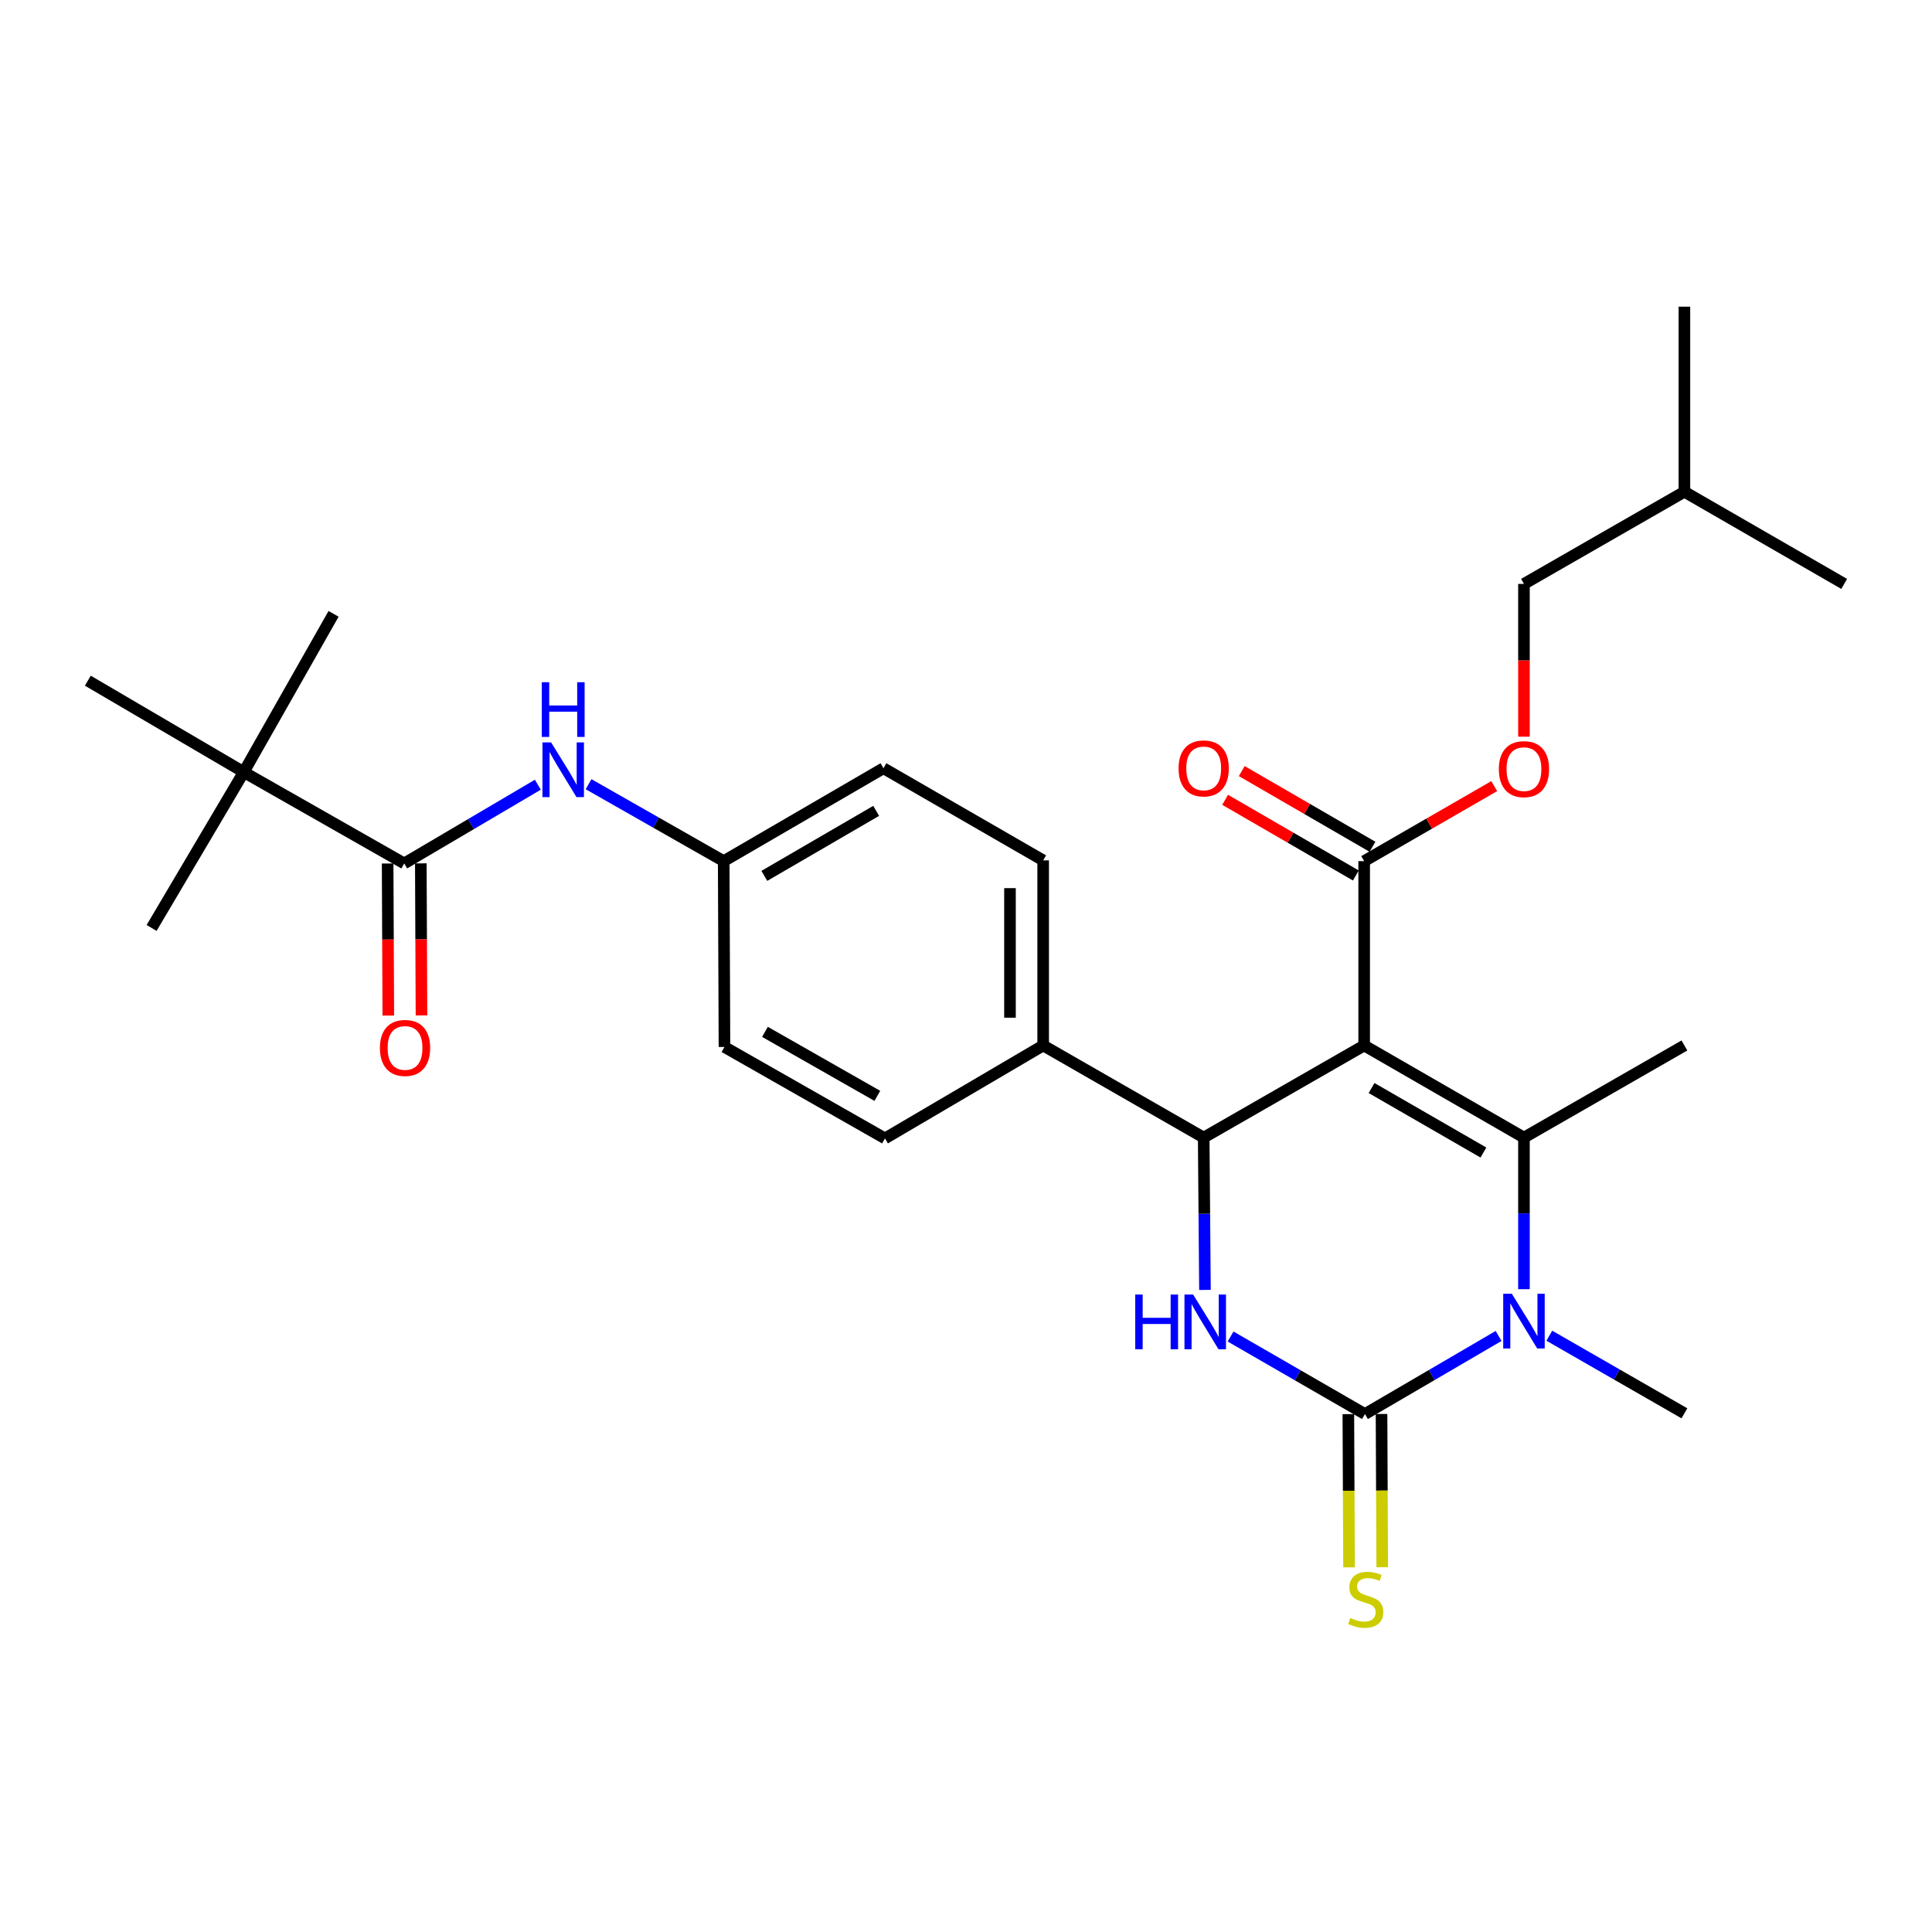 <?xml version='1.0' encoding='iso-8859-1'?>
<svg version='1.1' baseProfile='full'
              xmlns='http://www.w3.org/2000/svg'
                      xmlns:rdkit='http://www.rdkit.org/xml'
                      xmlns:xlink='http://www.w3.org/1999/xlink'
                  xml:space='preserve'
width='1000px' height='1000px' viewBox='0 0 1000 1000'>
<!-- END OF HEADER -->
<rect style='opacity:1.0;fill:#FFFFFF;stroke:none' width='1000' height='1000' x='0' y='0'> </rect>
<path class='bond-0' d='M 706.09,541.135 L 788.797,588.815' style='fill:none;fill-rule:evenodd;stroke:#000000;stroke-width:6px;stroke-linecap:butt;stroke-linejoin:miter;stroke-opacity:1' />
<path class='bond-0' d='M 709.918,563.167 L 767.813,596.543' style='fill:none;fill-rule:evenodd;stroke:#000000;stroke-width:6px;stroke-linecap:butt;stroke-linejoin:miter;stroke-opacity:1' />
<path class='bond-4' d='M 706.09,541.135 L 623.03,588.815' style='fill:none;fill-rule:evenodd;stroke:#000000;stroke-width:6px;stroke-linecap:butt;stroke-linejoin:miter;stroke-opacity:1' />
<path class='bond-5' d='M 706.09,541.135 L 706.09,445.719' style='fill:none;fill-rule:evenodd;stroke:#000000;stroke-width:6px;stroke-linecap:butt;stroke-linejoin:miter;stroke-opacity:1' />
<path class='bond-2' d='M 788.797,588.815 L 788.797,628.051' style='fill:none;fill-rule:evenodd;stroke:#000000;stroke-width:6px;stroke-linecap:butt;stroke-linejoin:miter;stroke-opacity:1' />
<path class='bond-2' d='M 788.797,628.051 L 788.797,667.286' style='fill:none;fill-rule:evenodd;stroke:#0000FF;stroke-width:6px;stroke-linecap:butt;stroke-linejoin:miter;stroke-opacity:1' />
<path class='bond-17' d='M 788.797,588.815 L 871.848,541.135' style='fill:none;fill-rule:evenodd;stroke:#000000;stroke-width:6px;stroke-linecap:butt;stroke-linejoin:miter;stroke-opacity:1' />
<path class='bond-1' d='M 706.491,731.911 L 671.72,711.849' style='fill:none;fill-rule:evenodd;stroke:#000000;stroke-width:6px;stroke-linecap:butt;stroke-linejoin:miter;stroke-opacity:1' />
<path class='bond-1' d='M 671.72,711.849 L 636.948,691.786' style='fill:none;fill-rule:evenodd;stroke:#0000FF;stroke-width:6px;stroke-linecap:butt;stroke-linejoin:miter;stroke-opacity:1' />
<path class='bond-8' d='M 697.904,731.95 L 698.081,771.605' style='fill:none;fill-rule:evenodd;stroke:#000000;stroke-width:6px;stroke-linecap:butt;stroke-linejoin:miter;stroke-opacity:1' />
<path class='bond-8' d='M 698.081,771.605 L 698.259,811.261' style='fill:none;fill-rule:evenodd;stroke:#CCCC00;stroke-width:6px;stroke-linecap:butt;stroke-linejoin:miter;stroke-opacity:1' />
<path class='bond-8' d='M 715.078,731.873 L 715.256,771.528' style='fill:none;fill-rule:evenodd;stroke:#000000;stroke-width:6px;stroke-linecap:butt;stroke-linejoin:miter;stroke-opacity:1' />
<path class='bond-8' d='M 715.256,771.528 L 715.434,811.184' style='fill:none;fill-rule:evenodd;stroke:#CCCC00;stroke-width:6px;stroke-linecap:butt;stroke-linejoin:miter;stroke-opacity:1' />
<path class='bond-28' d='M 706.491,731.911 L 741.083,711.7' style='fill:none;fill-rule:evenodd;stroke:#000000;stroke-width:6px;stroke-linecap:butt;stroke-linejoin:miter;stroke-opacity:1' />
<path class='bond-28' d='M 741.083,711.7 L 775.674,691.489' style='fill:none;fill-rule:evenodd;stroke:#0000FF;stroke-width:6px;stroke-linecap:butt;stroke-linejoin:miter;stroke-opacity:1' />
<path class='bond-18' d='M 801.932,691.366 L 836.89,711.448' style='fill:none;fill-rule:evenodd;stroke:#0000FF;stroke-width:6px;stroke-linecap:butt;stroke-linejoin:miter;stroke-opacity:1' />
<path class='bond-18' d='M 836.89,711.448 L 871.848,731.53' style='fill:none;fill-rule:evenodd;stroke:#000000;stroke-width:6px;stroke-linecap:butt;stroke-linejoin:miter;stroke-opacity:1' />
<path class='bond-3' d='M 623.685,667.668 L 623.357,628.241' style='fill:none;fill-rule:evenodd;stroke:#0000FF;stroke-width:6px;stroke-linecap:butt;stroke-linejoin:miter;stroke-opacity:1' />
<path class='bond-3' d='M 623.357,628.241 L 623.03,588.815' style='fill:none;fill-rule:evenodd;stroke:#000000;stroke-width:6px;stroke-linecap:butt;stroke-linejoin:miter;stroke-opacity:1' />
<path class='bond-9' d='M 623.03,588.815 L 539.941,541.135' style='fill:none;fill-rule:evenodd;stroke:#000000;stroke-width:6px;stroke-linecap:butt;stroke-linejoin:miter;stroke-opacity:1' />
<path class='bond-11' d='M 706.09,445.719 L 739.75,426.306' style='fill:none;fill-rule:evenodd;stroke:#000000;stroke-width:6px;stroke-linecap:butt;stroke-linejoin:miter;stroke-opacity:1' />
<path class='bond-11' d='M 739.75,426.306 L 773.41,406.894' style='fill:none;fill-rule:evenodd;stroke:#FF0000;stroke-width:6px;stroke-linecap:butt;stroke-linejoin:miter;stroke-opacity:1' />
<path class='bond-13' d='M 710.392,438.287 L 676.562,418.704' style='fill:none;fill-rule:evenodd;stroke:#000000;stroke-width:6px;stroke-linecap:butt;stroke-linejoin:miter;stroke-opacity:1' />
<path class='bond-13' d='M 676.562,418.704 L 642.732,399.12' style='fill:none;fill-rule:evenodd;stroke:#FF0000;stroke-width:6px;stroke-linecap:butt;stroke-linejoin:miter;stroke-opacity:1' />
<path class='bond-13' d='M 701.788,453.151 L 667.958,433.568' style='fill:none;fill-rule:evenodd;stroke:#000000;stroke-width:6px;stroke-linecap:butt;stroke-linejoin:miter;stroke-opacity:1' />
<path class='bond-13' d='M 667.958,433.568 L 634.127,413.985' style='fill:none;fill-rule:evenodd;stroke:#FF0000;stroke-width:6px;stroke-linecap:butt;stroke-linejoin:miter;stroke-opacity:1' />
<path class='bond-6' d='M 209.228,446.912 L 243.807,426.538' style='fill:none;fill-rule:evenodd;stroke:#000000;stroke-width:6px;stroke-linecap:butt;stroke-linejoin:miter;stroke-opacity:1' />
<path class='bond-6' d='M 243.807,426.538 L 278.387,406.165' style='fill:none;fill-rule:evenodd;stroke:#0000FF;stroke-width:6px;stroke-linecap:butt;stroke-linejoin:miter;stroke-opacity:1' />
<path class='bond-10' d='M 209.228,446.912 L 126.167,399.633' style='fill:none;fill-rule:evenodd;stroke:#000000;stroke-width:6px;stroke-linecap:butt;stroke-linejoin:miter;stroke-opacity:1' />
<path class='bond-12' d='M 200.64,446.949 L 200.813,486.305' style='fill:none;fill-rule:evenodd;stroke:#000000;stroke-width:6px;stroke-linecap:butt;stroke-linejoin:miter;stroke-opacity:1' />
<path class='bond-12' d='M 200.813,486.305 L 200.986,525.661' style='fill:none;fill-rule:evenodd;stroke:#FF0000;stroke-width:6px;stroke-linecap:butt;stroke-linejoin:miter;stroke-opacity:1' />
<path class='bond-12' d='M 217.815,446.874 L 217.988,486.229' style='fill:none;fill-rule:evenodd;stroke:#000000;stroke-width:6px;stroke-linecap:butt;stroke-linejoin:miter;stroke-opacity:1' />
<path class='bond-12' d='M 217.988,486.229 L 218.161,525.585' style='fill:none;fill-rule:evenodd;stroke:#FF0000;stroke-width:6px;stroke-linecap:butt;stroke-linejoin:miter;stroke-opacity:1' />
<path class='bond-7' d='M 304.644,405.905 L 339.614,425.812' style='fill:none;fill-rule:evenodd;stroke:#0000FF;stroke-width:6px;stroke-linecap:butt;stroke-linejoin:miter;stroke-opacity:1' />
<path class='bond-7' d='M 339.614,425.812 L 374.584,445.719' style='fill:none;fill-rule:evenodd;stroke:#000000;stroke-width:6px;stroke-linecap:butt;stroke-linejoin:miter;stroke-opacity:1' />
<path class='bond-14' d='M 539.941,541.135 L 539.941,445.328' style='fill:none;fill-rule:evenodd;stroke:#000000;stroke-width:6px;stroke-linecap:butt;stroke-linejoin:miter;stroke-opacity:1' />
<path class='bond-14' d='M 522.766,526.764 L 522.766,459.699' style='fill:none;fill-rule:evenodd;stroke:#000000;stroke-width:6px;stroke-linecap:butt;stroke-linejoin:miter;stroke-opacity:1' />
<path class='bond-15' d='M 539.941,541.135 L 458.064,589.235' style='fill:none;fill-rule:evenodd;stroke:#000000;stroke-width:6px;stroke-linecap:butt;stroke-linejoin:miter;stroke-opacity:1' />
<path class='bond-22' d='M 126.167,399.633 L 45.455,352.316' style='fill:none;fill-rule:evenodd;stroke:#000000;stroke-width:6px;stroke-linecap:butt;stroke-linejoin:miter;stroke-opacity:1' />
<path class='bond-23' d='M 126.167,399.633 L 78.469,480.307' style='fill:none;fill-rule:evenodd;stroke:#000000;stroke-width:6px;stroke-linecap:butt;stroke-linejoin:miter;stroke-opacity:1' />
<path class='bond-24' d='M 126.167,399.633 L 172.654,317.727' style='fill:none;fill-rule:evenodd;stroke:#000000;stroke-width:6px;stroke-linecap:butt;stroke-linejoin:miter;stroke-opacity:1' />
<path class='bond-19' d='M 788.797,381.305 L 788.797,341.768' style='fill:none;fill-rule:evenodd;stroke:#FF0000;stroke-width:6px;stroke-linecap:butt;stroke-linejoin:miter;stroke-opacity:1' />
<path class='bond-19' d='M 788.797,341.768 L 788.797,302.231' style='fill:none;fill-rule:evenodd;stroke:#000000;stroke-width:6px;stroke-linecap:butt;stroke-linejoin:miter;stroke-opacity:1' />
<path class='bond-21' d='M 539.941,445.328 L 457.272,397.639' style='fill:none;fill-rule:evenodd;stroke:#000000;stroke-width:6px;stroke-linecap:butt;stroke-linejoin:miter;stroke-opacity:1' />
<path class='bond-20' d='M 458.064,589.235 L 374.985,541.918' style='fill:none;fill-rule:evenodd;stroke:#000000;stroke-width:6px;stroke-linecap:butt;stroke-linejoin:miter;stroke-opacity:1' />
<path class='bond-20' d='M 454.102,567.213 L 395.947,534.091' style='fill:none;fill-rule:evenodd;stroke:#000000;stroke-width:6px;stroke-linecap:butt;stroke-linejoin:miter;stroke-opacity:1' />
<path class='bond-16' d='M 374.584,445.719 L 374.985,541.918' style='fill:none;fill-rule:evenodd;stroke:#000000;stroke-width:6px;stroke-linecap:butt;stroke-linejoin:miter;stroke-opacity:1' />
<path class='bond-29' d='M 374.584,445.719 L 457.272,397.639' style='fill:none;fill-rule:evenodd;stroke:#000000;stroke-width:6px;stroke-linecap:butt;stroke-linejoin:miter;stroke-opacity:1' />
<path class='bond-29' d='M 395.621,453.354 L 453.503,419.698' style='fill:none;fill-rule:evenodd;stroke:#000000;stroke-width:6px;stroke-linecap:butt;stroke-linejoin:miter;stroke-opacity:1' />
<path class='bond-25' d='M 788.797,302.231 L 871.848,254.533' style='fill:none;fill-rule:evenodd;stroke:#000000;stroke-width:6px;stroke-linecap:butt;stroke-linejoin:miter;stroke-opacity:1' />
<path class='bond-26' d='M 871.848,254.533 L 954.545,302.231' style='fill:none;fill-rule:evenodd;stroke:#000000;stroke-width:6px;stroke-linecap:butt;stroke-linejoin:miter;stroke-opacity:1' />
<path class='bond-27' d='M 871.848,254.533 L 871.848,158.734' style='fill:none;fill-rule:evenodd;stroke:#000000;stroke-width:6px;stroke-linecap:butt;stroke-linejoin:miter;stroke-opacity:1' />
<path  class='atom-3' d='M 782.537 669.661
L 791.817 684.661
Q 792.737 686.141, 794.217 688.821
Q 795.697 691.501, 795.777 691.661
L 795.777 669.661
L 799.537 669.661
L 799.537 697.981
L 795.657 697.981
L 785.697 681.581
Q 784.537 679.661, 783.297 677.461
Q 782.097 675.261, 781.737 674.581
L 781.737 697.981
L 778.057 697.981
L 778.057 669.661
L 782.537 669.661
' fill='#0000FF'/>
<path  class='atom-4' d='M 587.602 670.053
L 591.442 670.053
L 591.442 682.093
L 605.922 682.093
L 605.922 670.053
L 609.762 670.053
L 609.762 698.373
L 605.922 698.373
L 605.922 685.293
L 591.442 685.293
L 591.442 698.373
L 587.602 698.373
L 587.602 670.053
' fill='#0000FF'/>
<path  class='atom-4' d='M 617.562 670.053
L 626.842 685.053
Q 627.762 686.533, 629.242 689.213
Q 630.722 691.893, 630.802 692.053
L 630.802 670.053
L 634.562 670.053
L 634.562 698.373
L 630.682 698.373
L 620.722 681.973
Q 619.562 680.053, 618.322 677.853
Q 617.122 675.653, 616.762 674.973
L 616.762 698.373
L 613.082 698.373
L 613.082 670.053
L 617.562 670.053
' fill='#0000FF'/>
<path  class='atom-8' d='M 285.255 384.27
L 294.535 399.27
Q 295.455 400.75, 296.935 403.43
Q 298.415 406.11, 298.495 406.27
L 298.495 384.27
L 302.255 384.27
L 302.255 412.59
L 298.375 412.59
L 288.415 396.19
Q 287.255 394.27, 286.015 392.07
Q 284.815 389.87, 284.455 389.19
L 284.455 412.59
L 280.775 412.59
L 280.775 384.27
L 285.255 384.27
' fill='#0000FF'/>
<path  class='atom-8' d='M 280.435 353.118
L 284.275 353.118
L 284.275 365.158
L 298.755 365.158
L 298.755 353.118
L 302.595 353.118
L 302.595 381.438
L 298.755 381.438
L 298.755 368.358
L 284.275 368.358
L 284.275 381.438
L 280.435 381.438
L 280.435 353.118
' fill='#0000FF'/>
<path  class='atom-9' d='M 698.92 837.458
Q 699.24 837.578, 700.56 838.138
Q 701.88 838.698, 703.32 839.058
Q 704.8 839.378, 706.24 839.378
Q 708.92 839.378, 710.48 838.098
Q 712.04 836.778, 712.04 834.498
Q 712.04 832.938, 711.24 831.978
Q 710.48 831.018, 709.28 830.498
Q 708.08 829.978, 706.08 829.378
Q 703.56 828.618, 702.04 827.898
Q 700.56 827.178, 699.48 825.658
Q 698.44 824.138, 698.44 821.578
Q 698.44 818.018, 700.84 815.818
Q 703.28 813.618, 708.08 813.618
Q 711.36 813.618, 715.08 815.178
L 714.16 818.258
Q 710.76 816.858, 708.2 816.858
Q 705.44 816.858, 703.92 818.018
Q 702.4 819.138, 702.44 821.098
Q 702.44 822.618, 703.2 823.538
Q 704 824.458, 705.12 824.978
Q 706.28 825.498, 708.2 826.098
Q 710.76 826.898, 712.28 827.698
Q 713.8 828.498, 714.88 830.138
Q 716 831.738, 716 834.498
Q 716 838.418, 713.36 840.538
Q 710.76 842.618, 706.4 842.618
Q 703.88 842.618, 701.96 842.058
Q 700.08 841.538, 697.84 840.618
L 698.92 837.458
' fill='#CCCC00'/>
<path  class='atom-12' d='M 775.797 398.1
Q 775.797 391.3, 779.157 387.5
Q 782.517 383.7, 788.797 383.7
Q 795.077 383.7, 798.437 387.5
Q 801.797 391.3, 801.797 398.1
Q 801.797 404.98, 798.397 408.9
Q 794.997 412.78, 788.797 412.78
Q 782.557 412.78, 779.157 408.9
Q 775.797 405.02, 775.797 398.1
M 788.797 409.58
Q 793.117 409.58, 795.437 406.7
Q 797.797 403.78, 797.797 398.1
Q 797.797 392.54, 795.437 389.74
Q 793.117 386.9, 788.797 386.9
Q 784.477 386.9, 782.117 389.7
Q 779.797 392.5, 779.797 398.1
Q 779.797 403.82, 782.117 406.7
Q 784.477 409.58, 788.797 409.58
' fill='#FF0000'/>
<path  class='atom-13' d='M 196.647 542.408
Q 196.647 535.608, 200.007 531.808
Q 203.367 528.008, 209.647 528.008
Q 215.927 528.008, 219.287 531.808
Q 222.647 535.608, 222.647 542.408
Q 222.647 549.288, 219.247 553.208
Q 215.847 557.088, 209.647 557.088
Q 203.407 557.088, 200.007 553.208
Q 196.647 549.328, 196.647 542.408
M 209.647 553.888
Q 213.967 553.888, 216.287 551.008
Q 218.647 548.088, 218.647 542.408
Q 218.647 536.848, 216.287 534.048
Q 213.967 531.208, 209.647 531.208
Q 205.327 531.208, 202.967 534.008
Q 200.647 536.808, 200.647 542.408
Q 200.647 548.128, 202.967 551.008
Q 205.327 553.888, 209.647 553.888
' fill='#FF0000'/>
<path  class='atom-14' d='M 610.03 397.719
Q 610.03 390.919, 613.39 387.119
Q 616.75 383.319, 623.03 383.319
Q 629.31 383.319, 632.67 387.119
Q 636.03 390.919, 636.03 397.719
Q 636.03 404.599, 632.63 408.519
Q 629.23 412.399, 623.03 412.399
Q 616.79 412.399, 613.39 408.519
Q 610.03 404.639, 610.03 397.719
M 623.03 409.199
Q 627.35 409.199, 629.67 406.319
Q 632.03 403.399, 632.03 397.719
Q 632.03 392.159, 629.67 389.359
Q 627.35 386.519, 623.03 386.519
Q 618.71 386.519, 616.35 389.319
Q 614.03 392.119, 614.03 397.719
Q 614.03 403.439, 616.35 406.319
Q 618.71 409.199, 623.03 409.199
' fill='#FF0000'/>
</svg>
